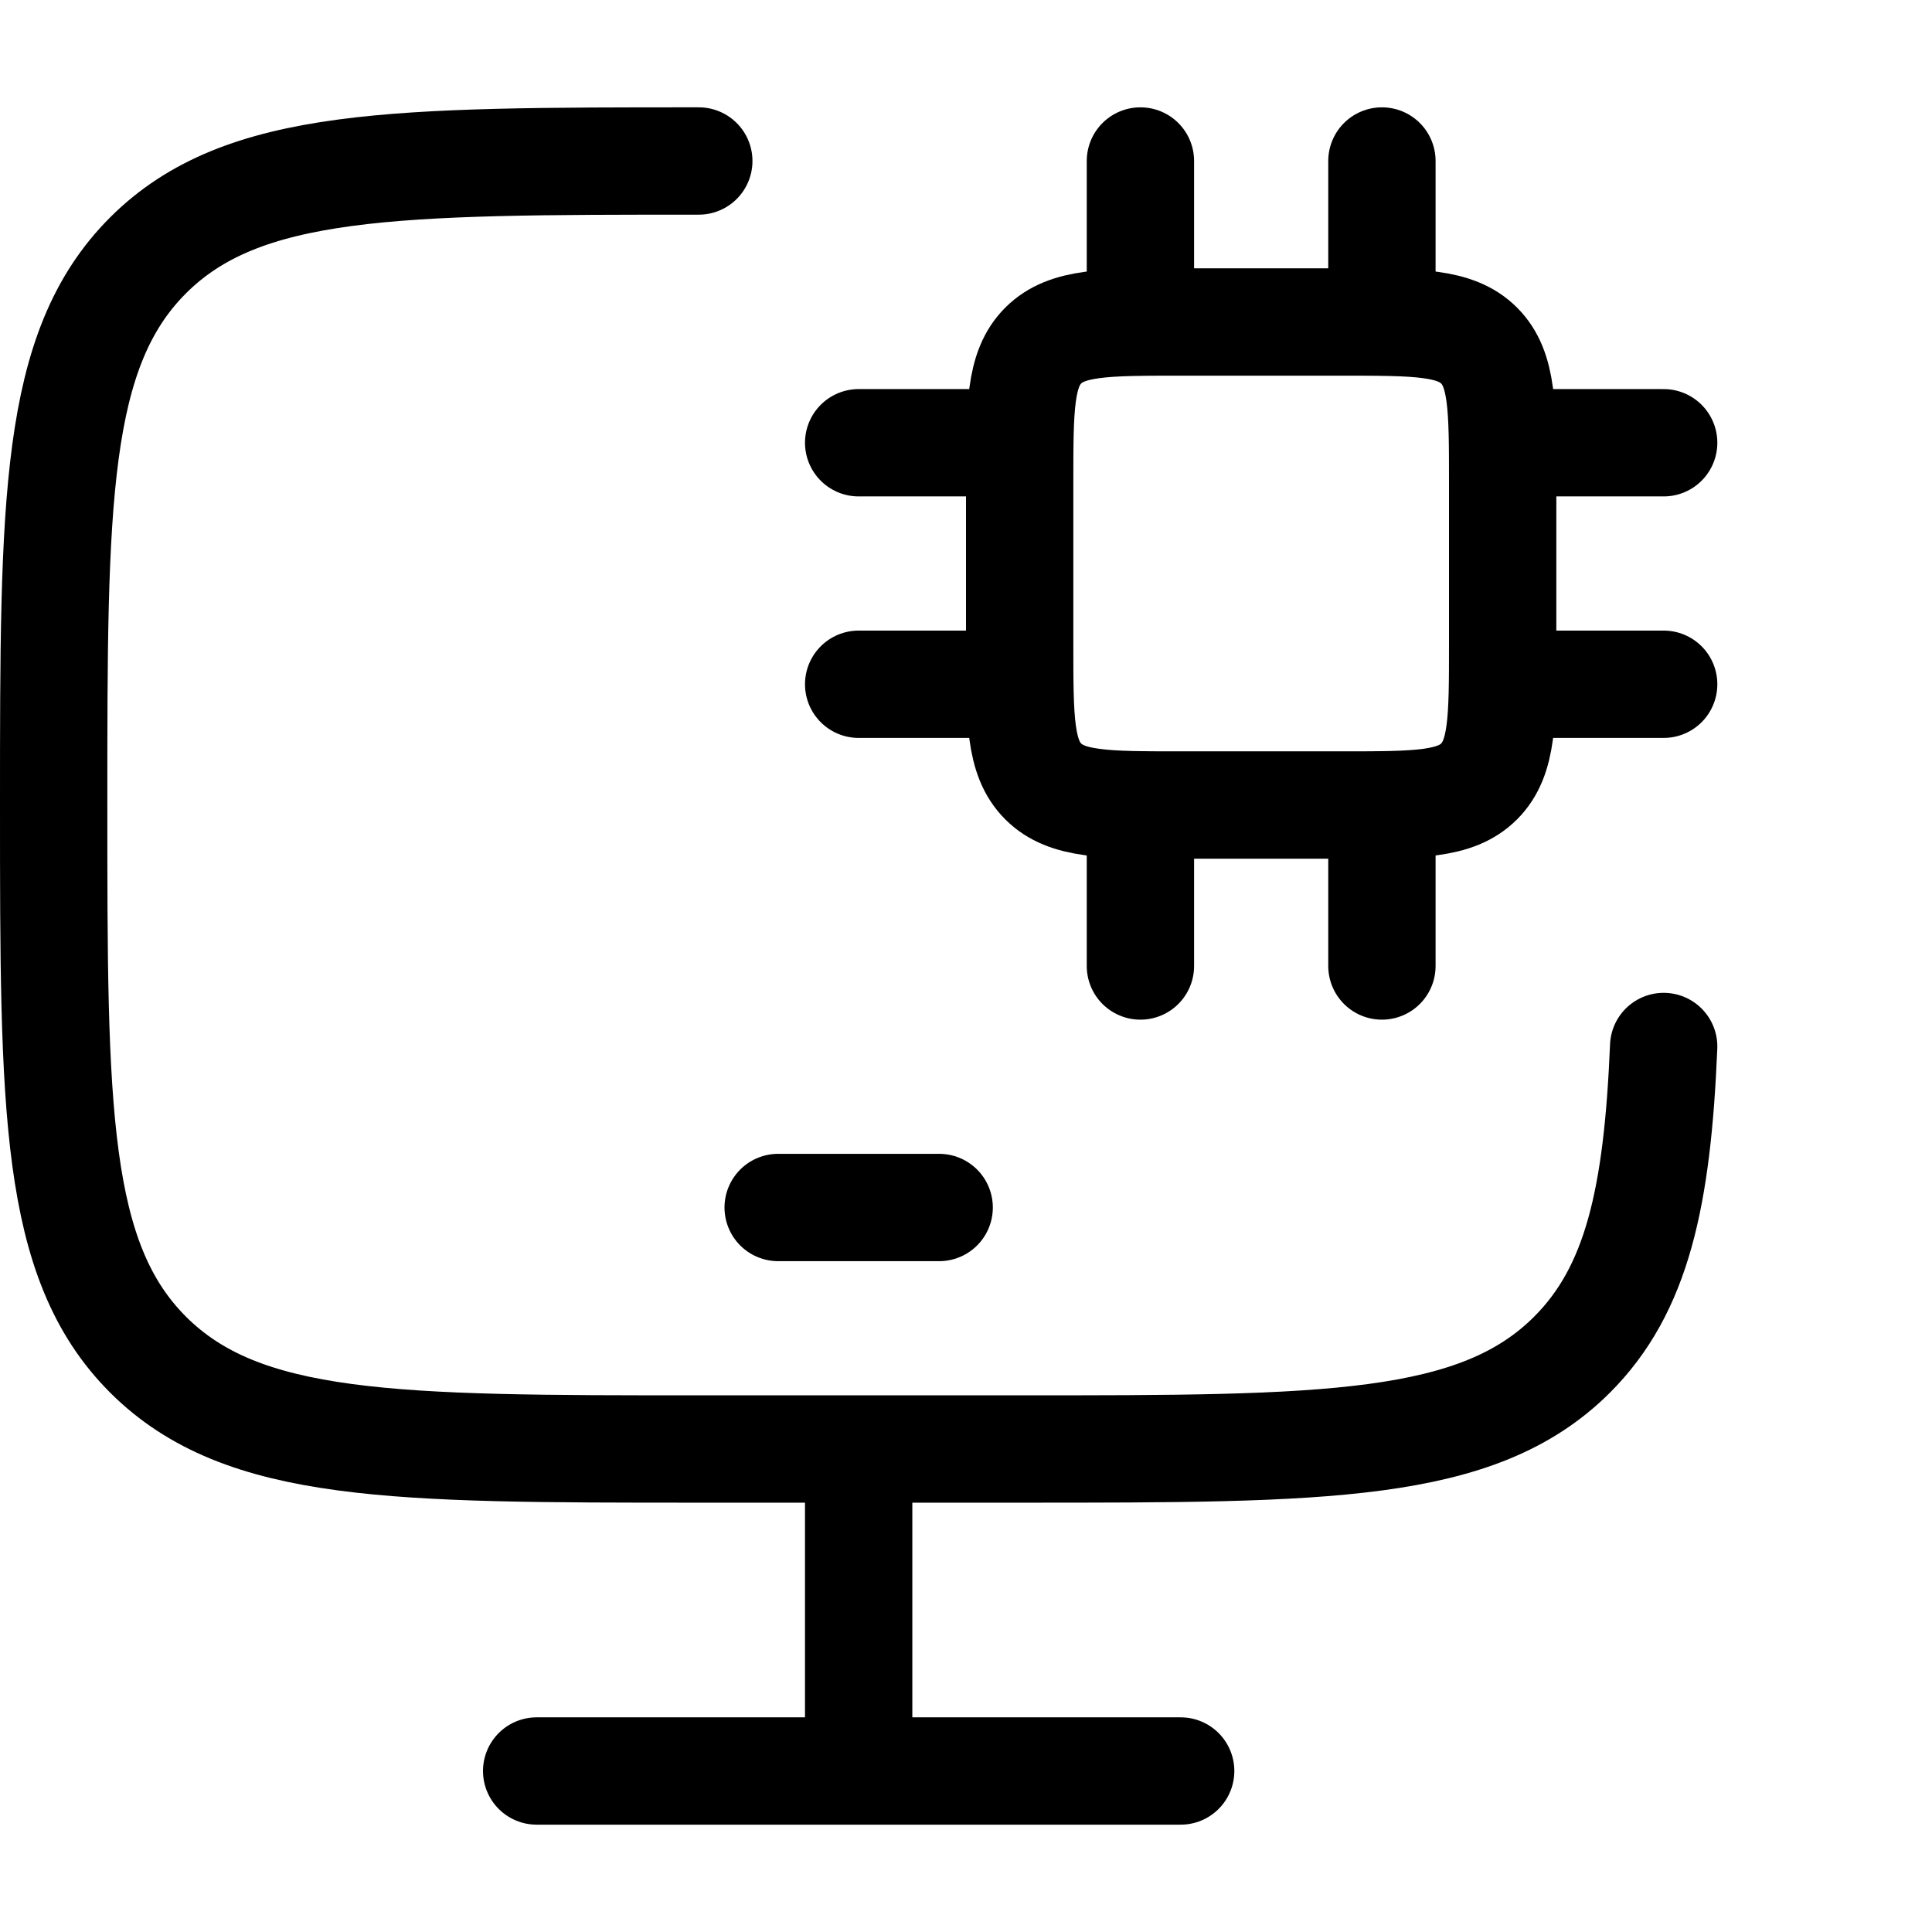 <svg width="36" height="36" viewBox="0 0 36 36" fill="none" xmlns="http://www.w3.org/2000/svg">
<path d="M13.021 3C7.354 3 4.521 3 2.76 4.757C1 6.515 1 9.343 1 15C1 20.657 1 23.485 2.76 25.243C4.521 27 7.354 27 13.021 27H19.032C24.698 27 27.532 27 29.292 25.243C30.506 24.03 30.883 22.308 31 19.5" stroke="black" stroke-width="2" stroke-linecap="round"/>
<path d="M16 27V33" stroke="black" stroke-width="2"/>
<path d="M10 33H22" stroke="black" stroke-width="2" stroke-linecap="round"/>
<path d="M14.5 22.5H17.5" stroke="black" stroke-width="2" stroke-linecap="round" stroke-linejoin="round"/>
<path d="M25 6H22C20.586 6 19.879 6 19.439 6.439C19 6.879 19 7.586 19 9V12C19 13.414 19 14.121 19.439 14.561C19.879 15 20.586 15 22 15H25C26.414 15 27.121 15 27.561 14.561C28 14.121 28 13.414 28 12V9C28 7.586 28 6.879 27.561 6.439C27.121 6 26.414 6 25 6Z" stroke="black" stroke-width="2" stroke-linecap="round" stroke-linejoin="round"/>
<path d="M21.25 15V18M25.75 15V18M21.25 3V6M25.75 3V6M19 8.25H16M19 12.75H16M31 8.25H28M31 12.75H28" stroke="black" stroke-width="2" stroke-linecap="round" stroke-linejoin="round"/>
</svg>
